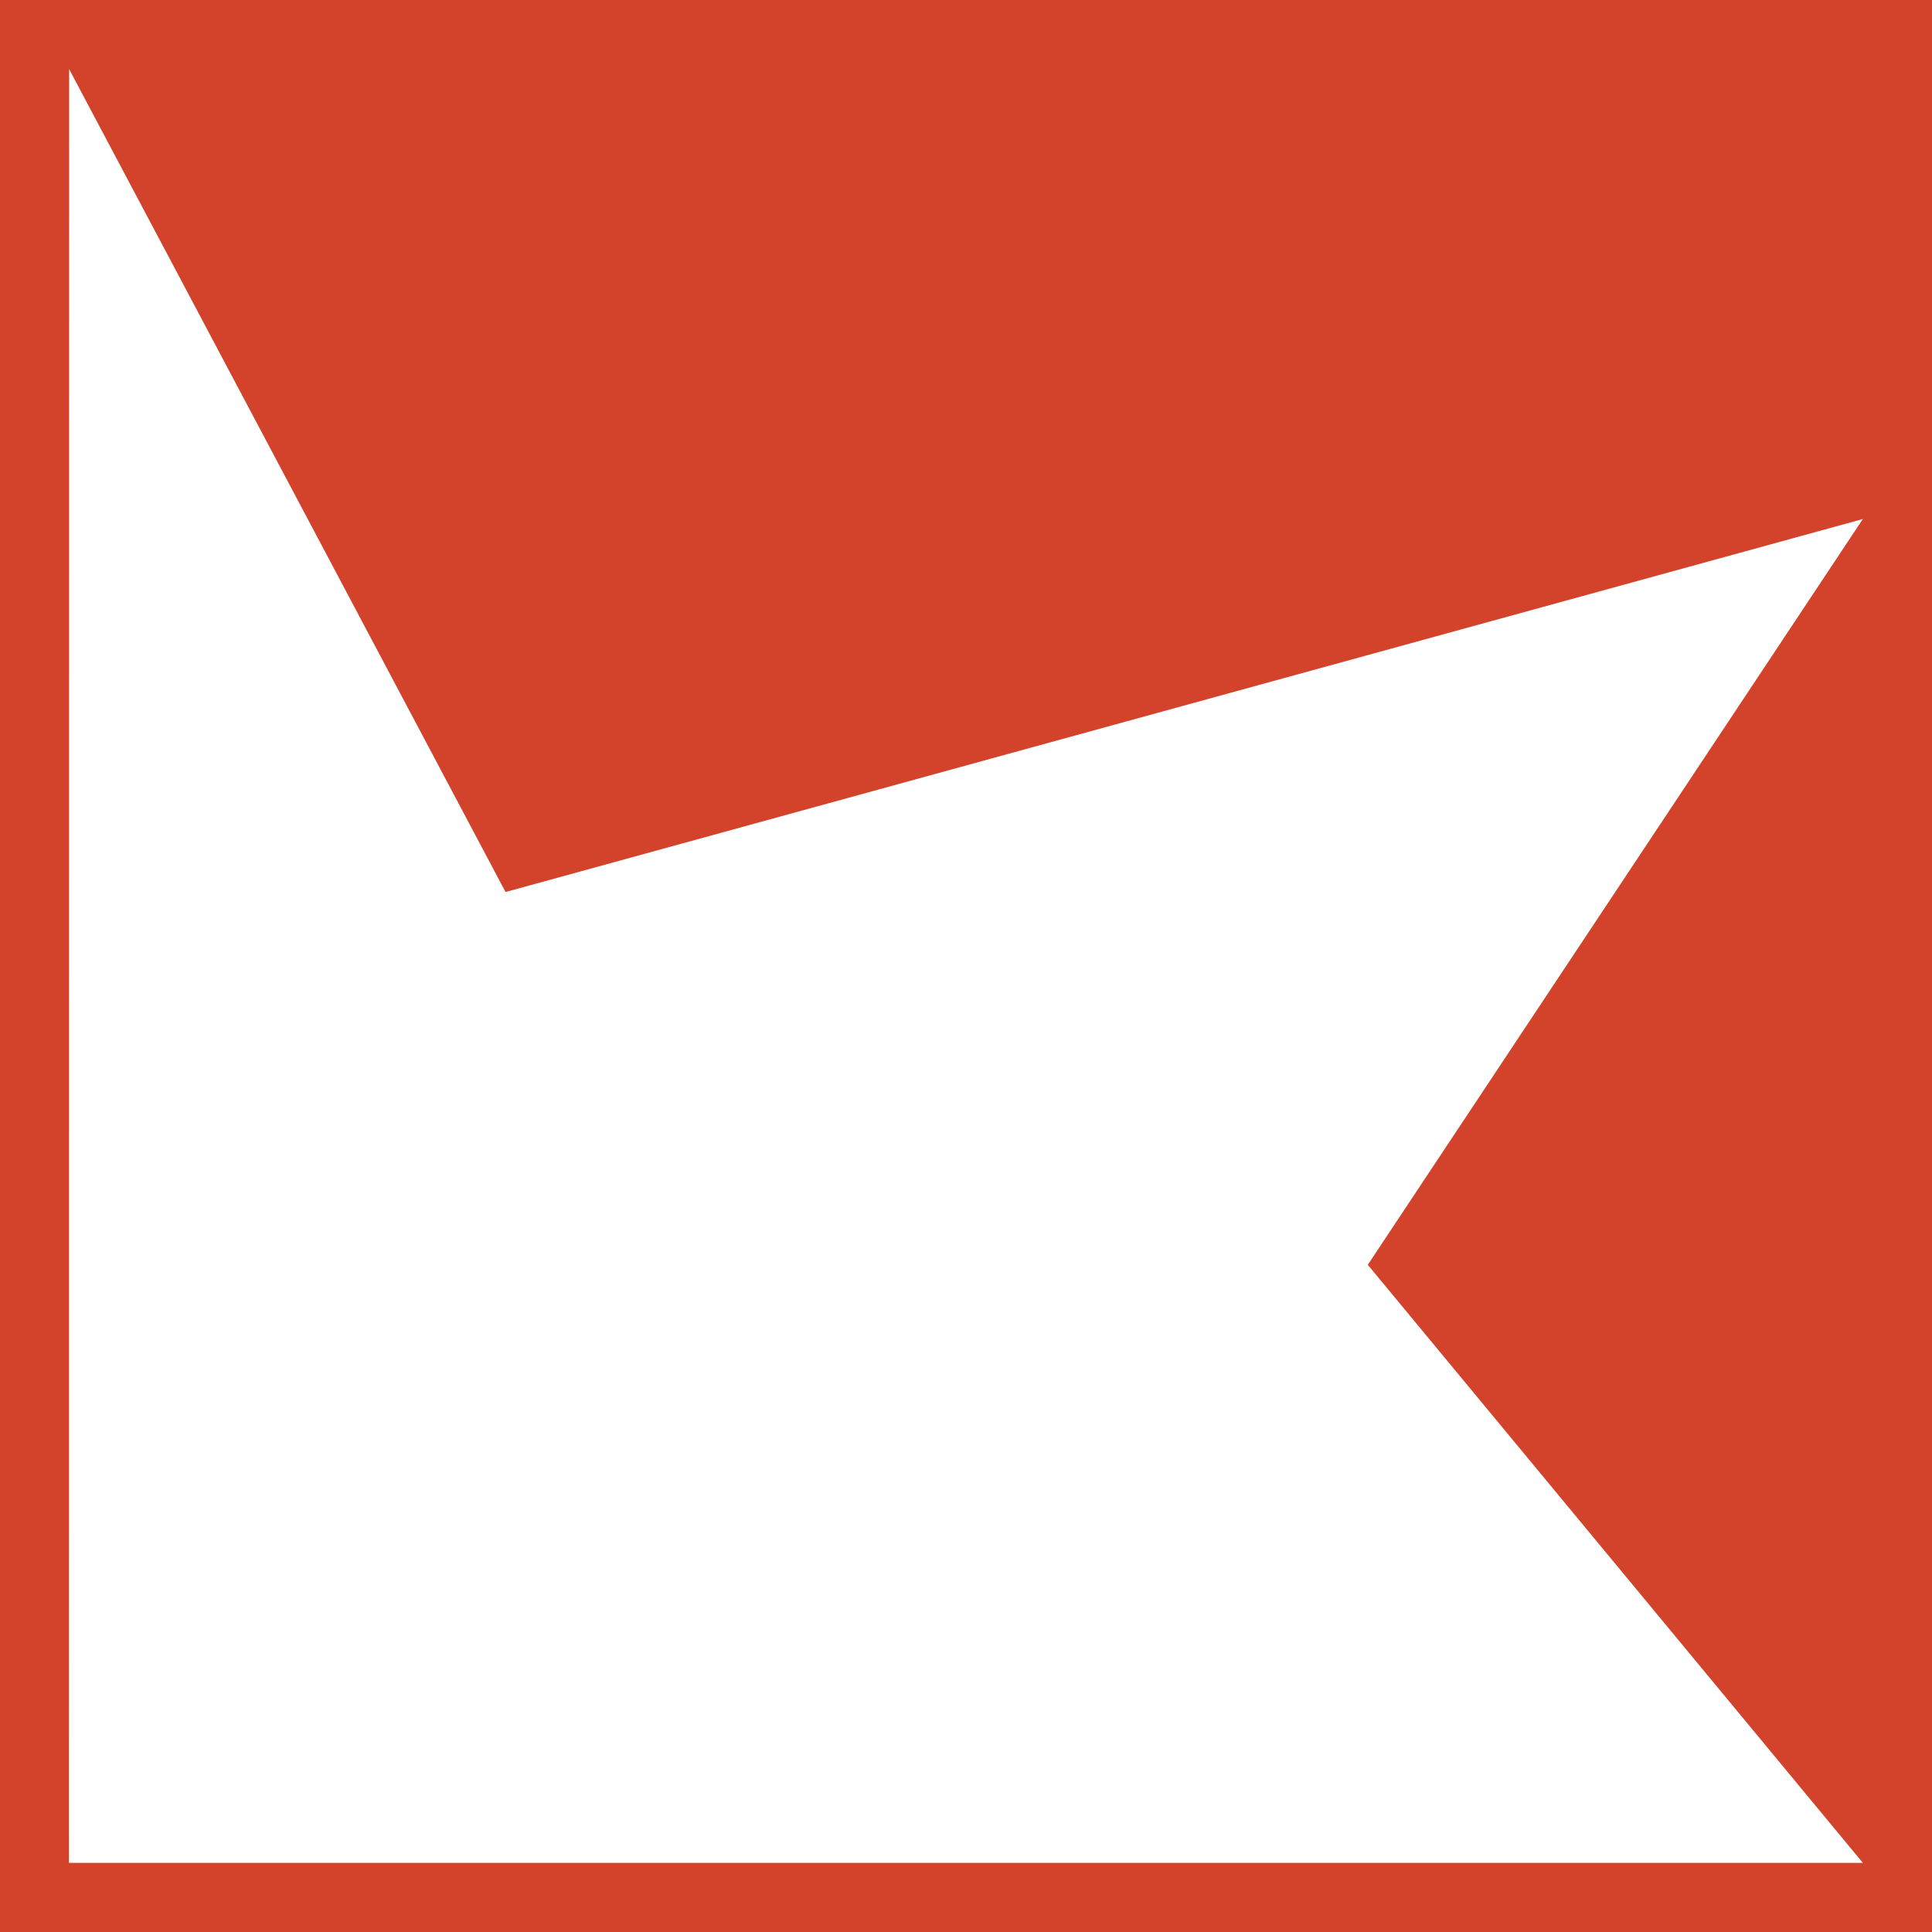 <svg xmlns="http://www.w3.org/2000/svg" viewBox="0 0 90.23 90.23"><defs><style>.cls-1{fill:#d3422a;}</style></defs><title>Asset 27</title><g id="Layer_2" data-name="Layer 2"><g id="Layer_1-2" data-name="Layer 1"><path class="cls-1" d="M90.23,90.23V0H0V90.23Zm-87-87L23.61,41.66,87,24.24,63.88,59.07,87,87H3.22Z"></path></g></g></svg>